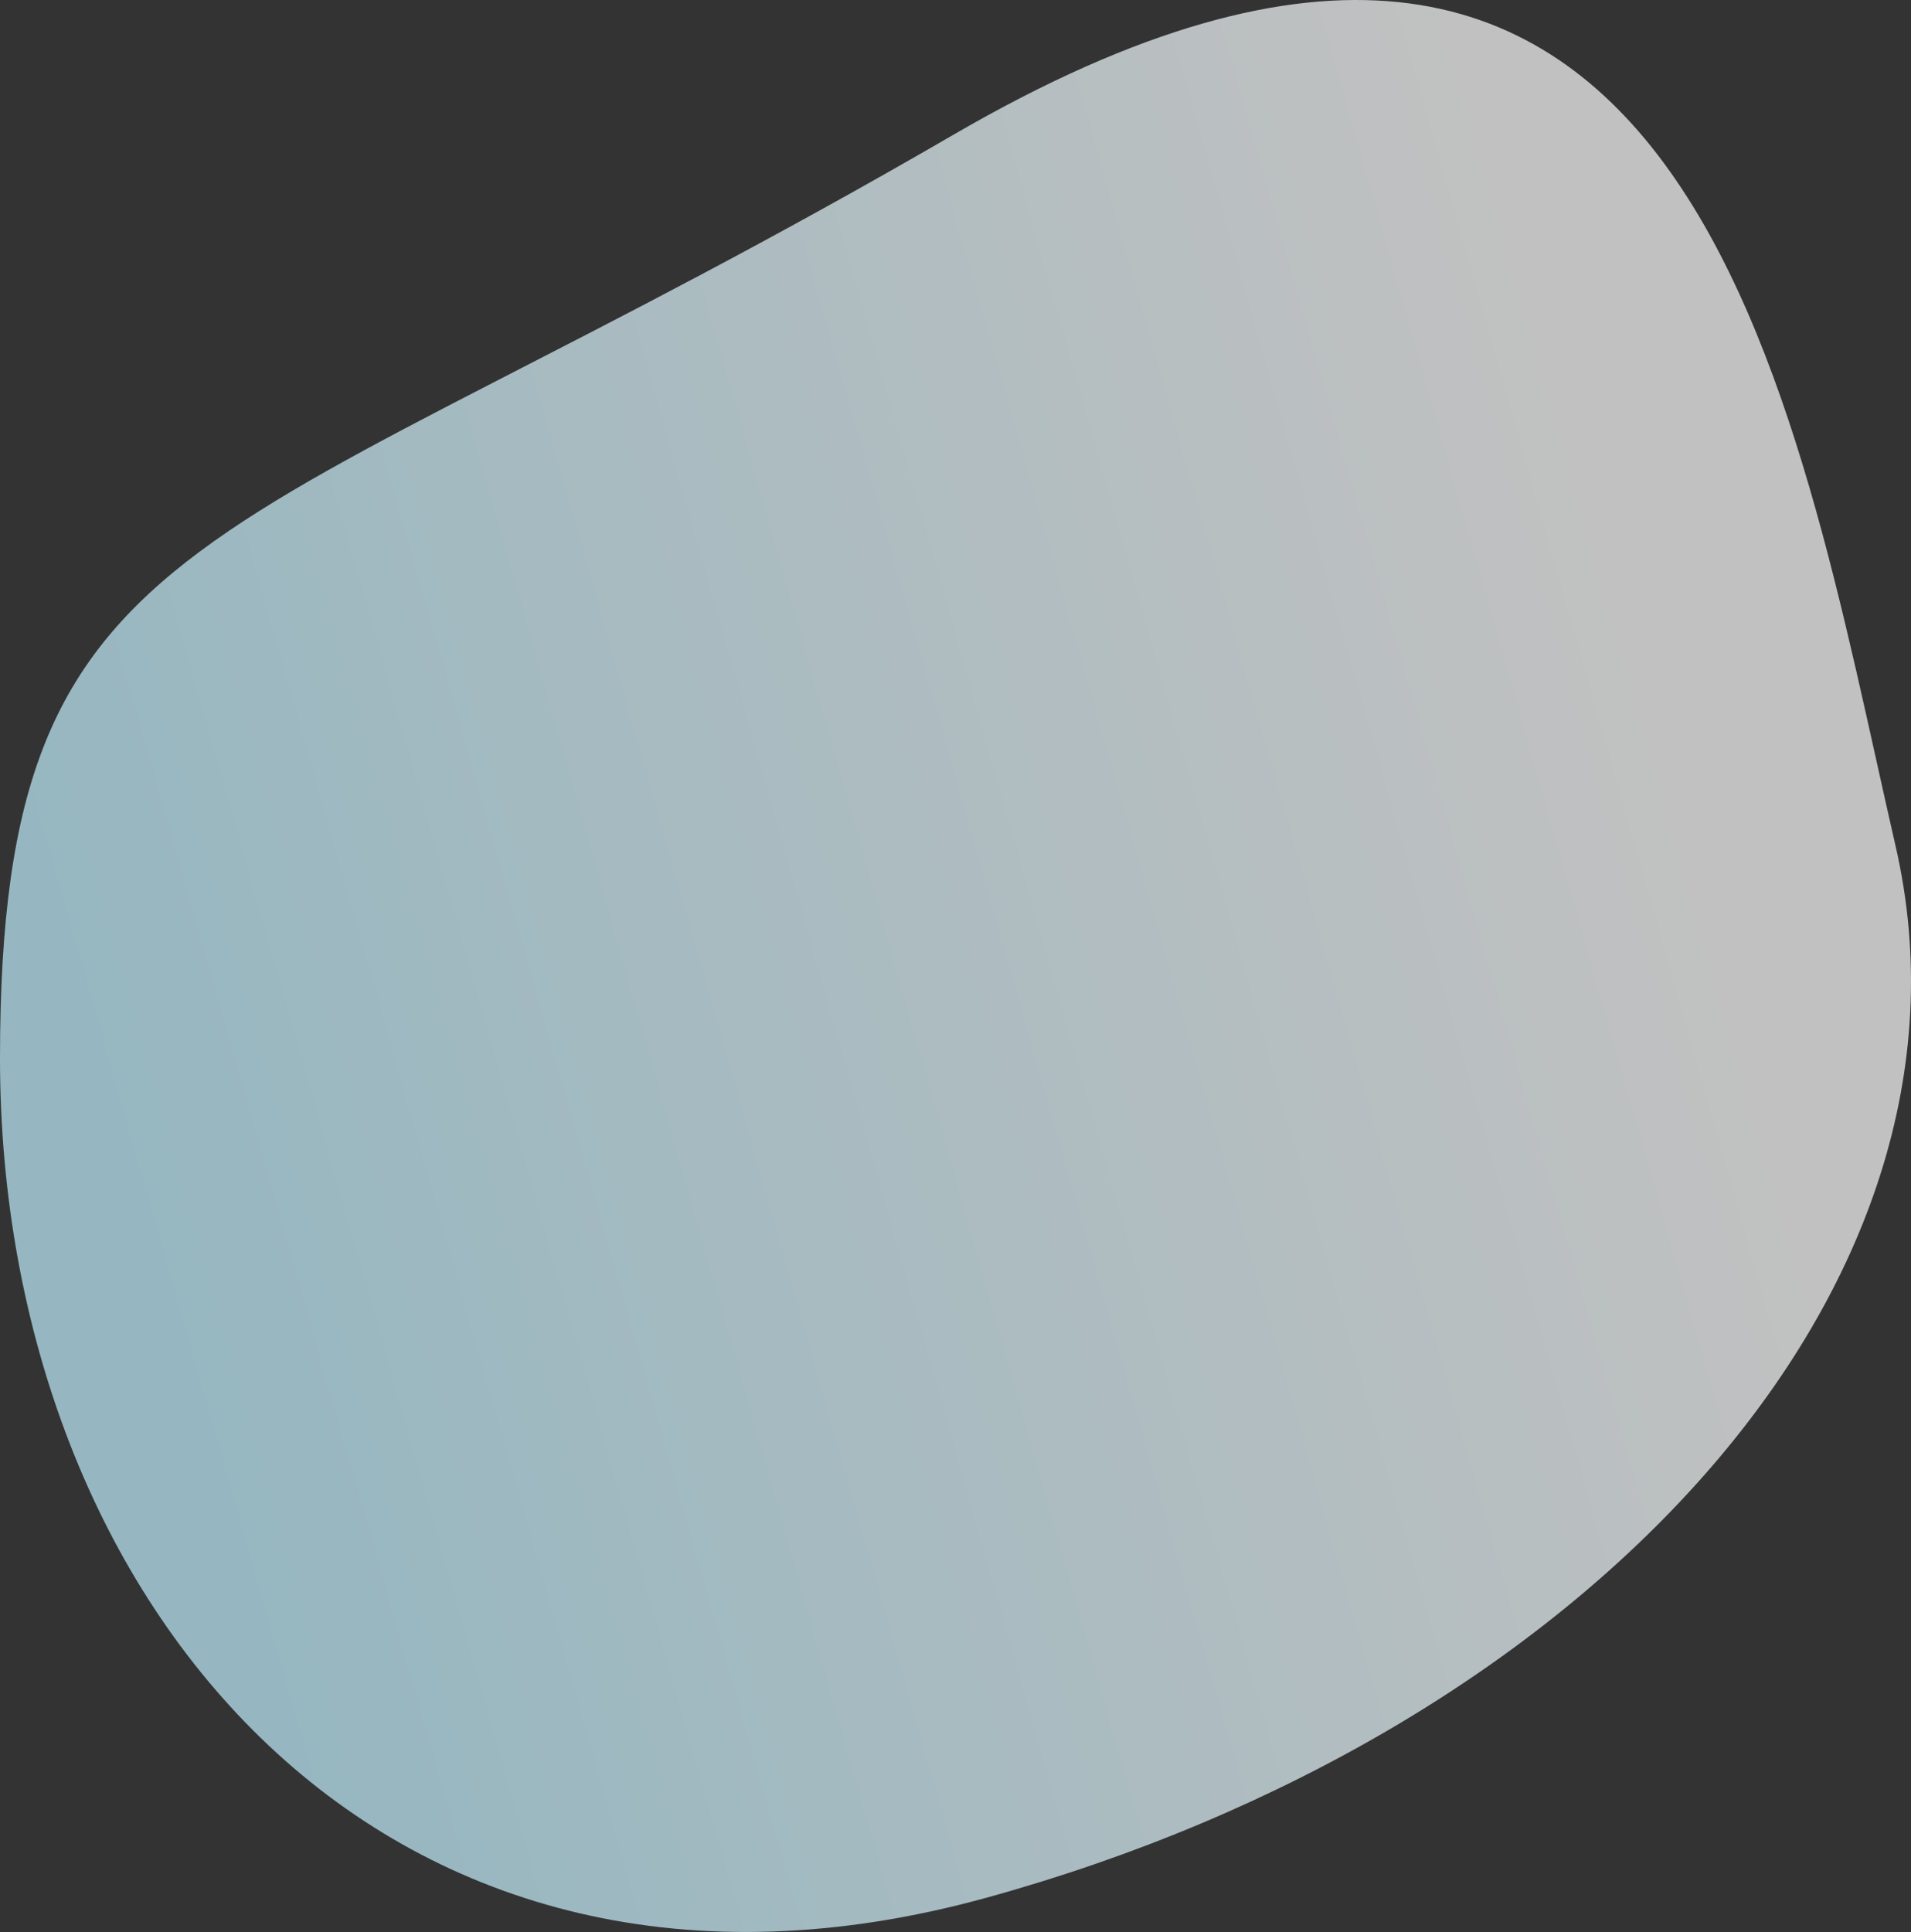 <svg xmlns="http://www.w3.org/2000/svg" xmlns:xlink="http://www.w3.org/1999/xlink" width="818.708" height="827.54" viewBox="0 0 818.708 827.54"><rect x="0" y="0" width="818.708" height="827.54" fill="#333333" stroke="none"/><defs><linearGradient id="a" x1="0.836" y1="0.454" x2="0.086" y2="0.708" gradientUnits="objectBoundingBox"><stop offset="0" stop-color="#fff"></stop><stop offset="1" stop-color="#c1f0ff"></stop></linearGradient></defs><path d="M408.791,57.53C92.062,241.369,0,218.29,0,453.335S166.28,883.5,422.545,812.889s433.171-260.9,389.547-450.543S725.521-126.311,408.791,57.53Z" transform="translate(0)" opacity="0.698" fill="url(#a)"></path></svg>